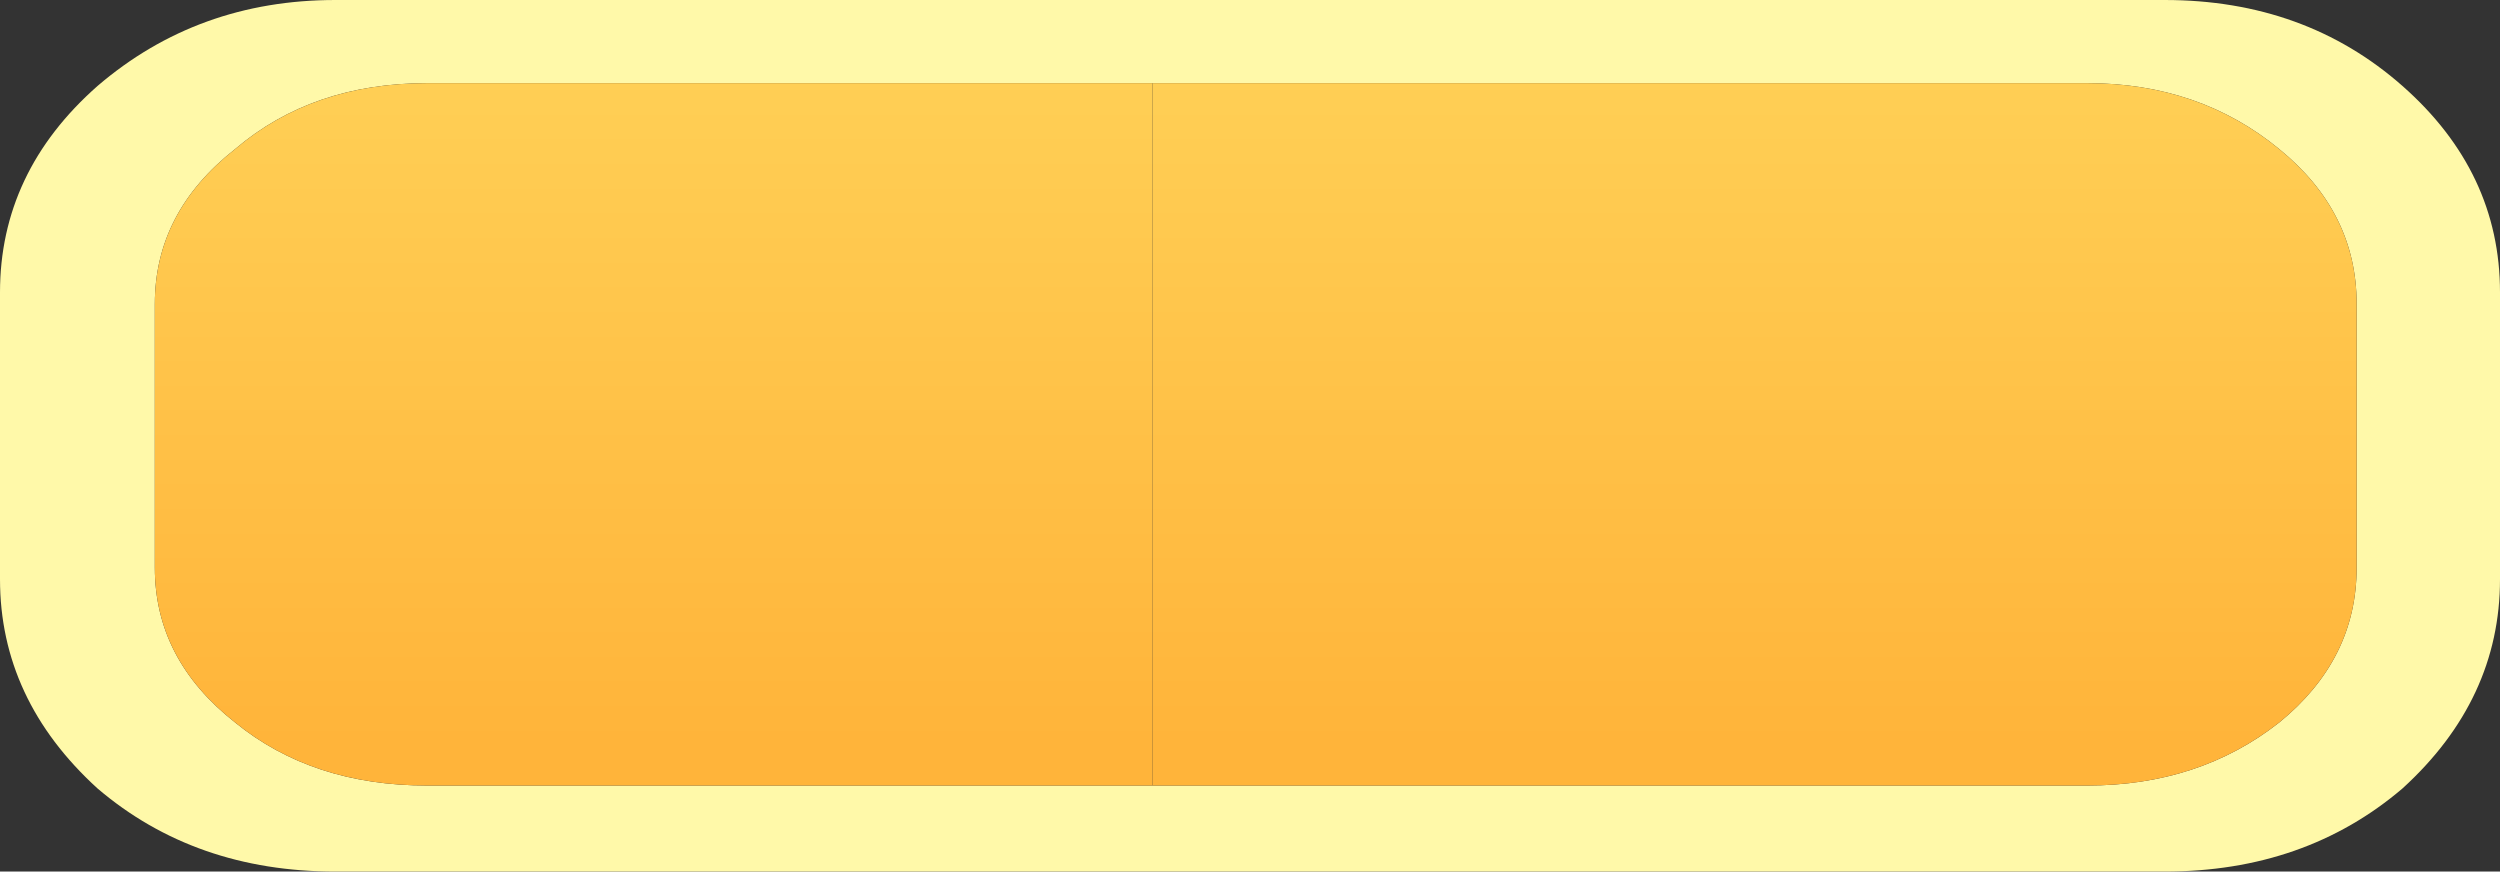 <?xml version="1.0" encoding="UTF-8" standalone="no"?>
<svg xmlns:xlink="http://www.w3.org/1999/xlink" height="15.2px" width="43.6px" xmlns="http://www.w3.org/2000/svg">
  <rect width="100%" height="100%" fill="#333333" stroke="none"/>
  <g transform="matrix(1.0, 0.0, 0.0, 1.0, -46.5, 7.0)">
    <path d="M90.1 -1.9 L90.1 3.1 Q90.1 5.2 88.4 6.75 86.7 8.2 84.25 8.2 L52.35 8.2 Q49.9 8.2 48.2 6.75 46.5 5.2 46.5 3.1 L46.5 -1.9 Q46.5 -4.0 48.2 -5.5 49.95 -7.0 52.35 -7.0 L84.25 -7.0 Q86.7 -7.0 88.4 -5.5 90.1 -4.0 90.1 -1.9 M66.6 6.7 L82.9 6.7 Q84.85 6.7 86.25 5.6 87.6 4.5 87.6 2.9 L87.6 -1.7 Q87.6 -3.3 86.25 -4.4 84.85 -5.55 82.9 -5.55 L66.6 -5.55 53.95 -5.55 Q51.95 -5.55 50.6 -4.4 49.2 -3.3 49.2 -1.7 L49.2 2.9 Q49.2 4.5 50.6 5.6 51.95 6.7 53.95 6.7 L66.6 6.7" fill="#fff9a9" fill-rule="evenodd" stroke="none"/>
    <path d="M66.6 6.7 L53.95 6.7 Q51.95 6.7 50.6 5.6 49.2 4.5 49.2 2.9 L49.2 -1.7 Q49.2 -3.3 50.6 -4.4 51.95 -5.55 53.95 -5.55 L66.6 -5.55 66.6 6.7" fill="url(#gradient0)" fill-rule="evenodd" stroke="none"/>
    <path d="M66.6 -5.55 L82.9 -5.55 Q84.85 -5.55 86.25 -4.4 87.6 -3.3 87.6 -1.7 L87.6 2.9 Q87.6 4.5 86.25 5.6 84.85 6.7 82.9 6.7 L66.6 6.7 66.6 -5.55" fill="url(#gradient1)" fill-rule="evenodd" stroke="none"/>
  </g>
  <defs>
    <linearGradient gradientTransform="matrix(0.0, 0.013, 0.033, 0.0, 218.8, 1.4)" gradientUnits="userSpaceOnUse" id="gradient0" spreadMethod="pad" x1="-819.2" x2="819.2">
      <stop offset="0.129" stop-color="#ffd157"/>
      <stop offset="0.714" stop-color="#ffb43a"/>
    </linearGradient>
    <linearGradient gradientTransform="matrix(0.0, 0.013, 0.033, 0.0, 155.2, 1.4)" gradientUnits="userSpaceOnUse" id="gradient1" spreadMethod="pad" x1="-819.2" x2="819.2">
      <stop offset="0.129" stop-color="#ffd157"/>
      <stop offset="0.714" stop-color="#ffb43a"/>
    </linearGradient>
  </defs>
</svg>
